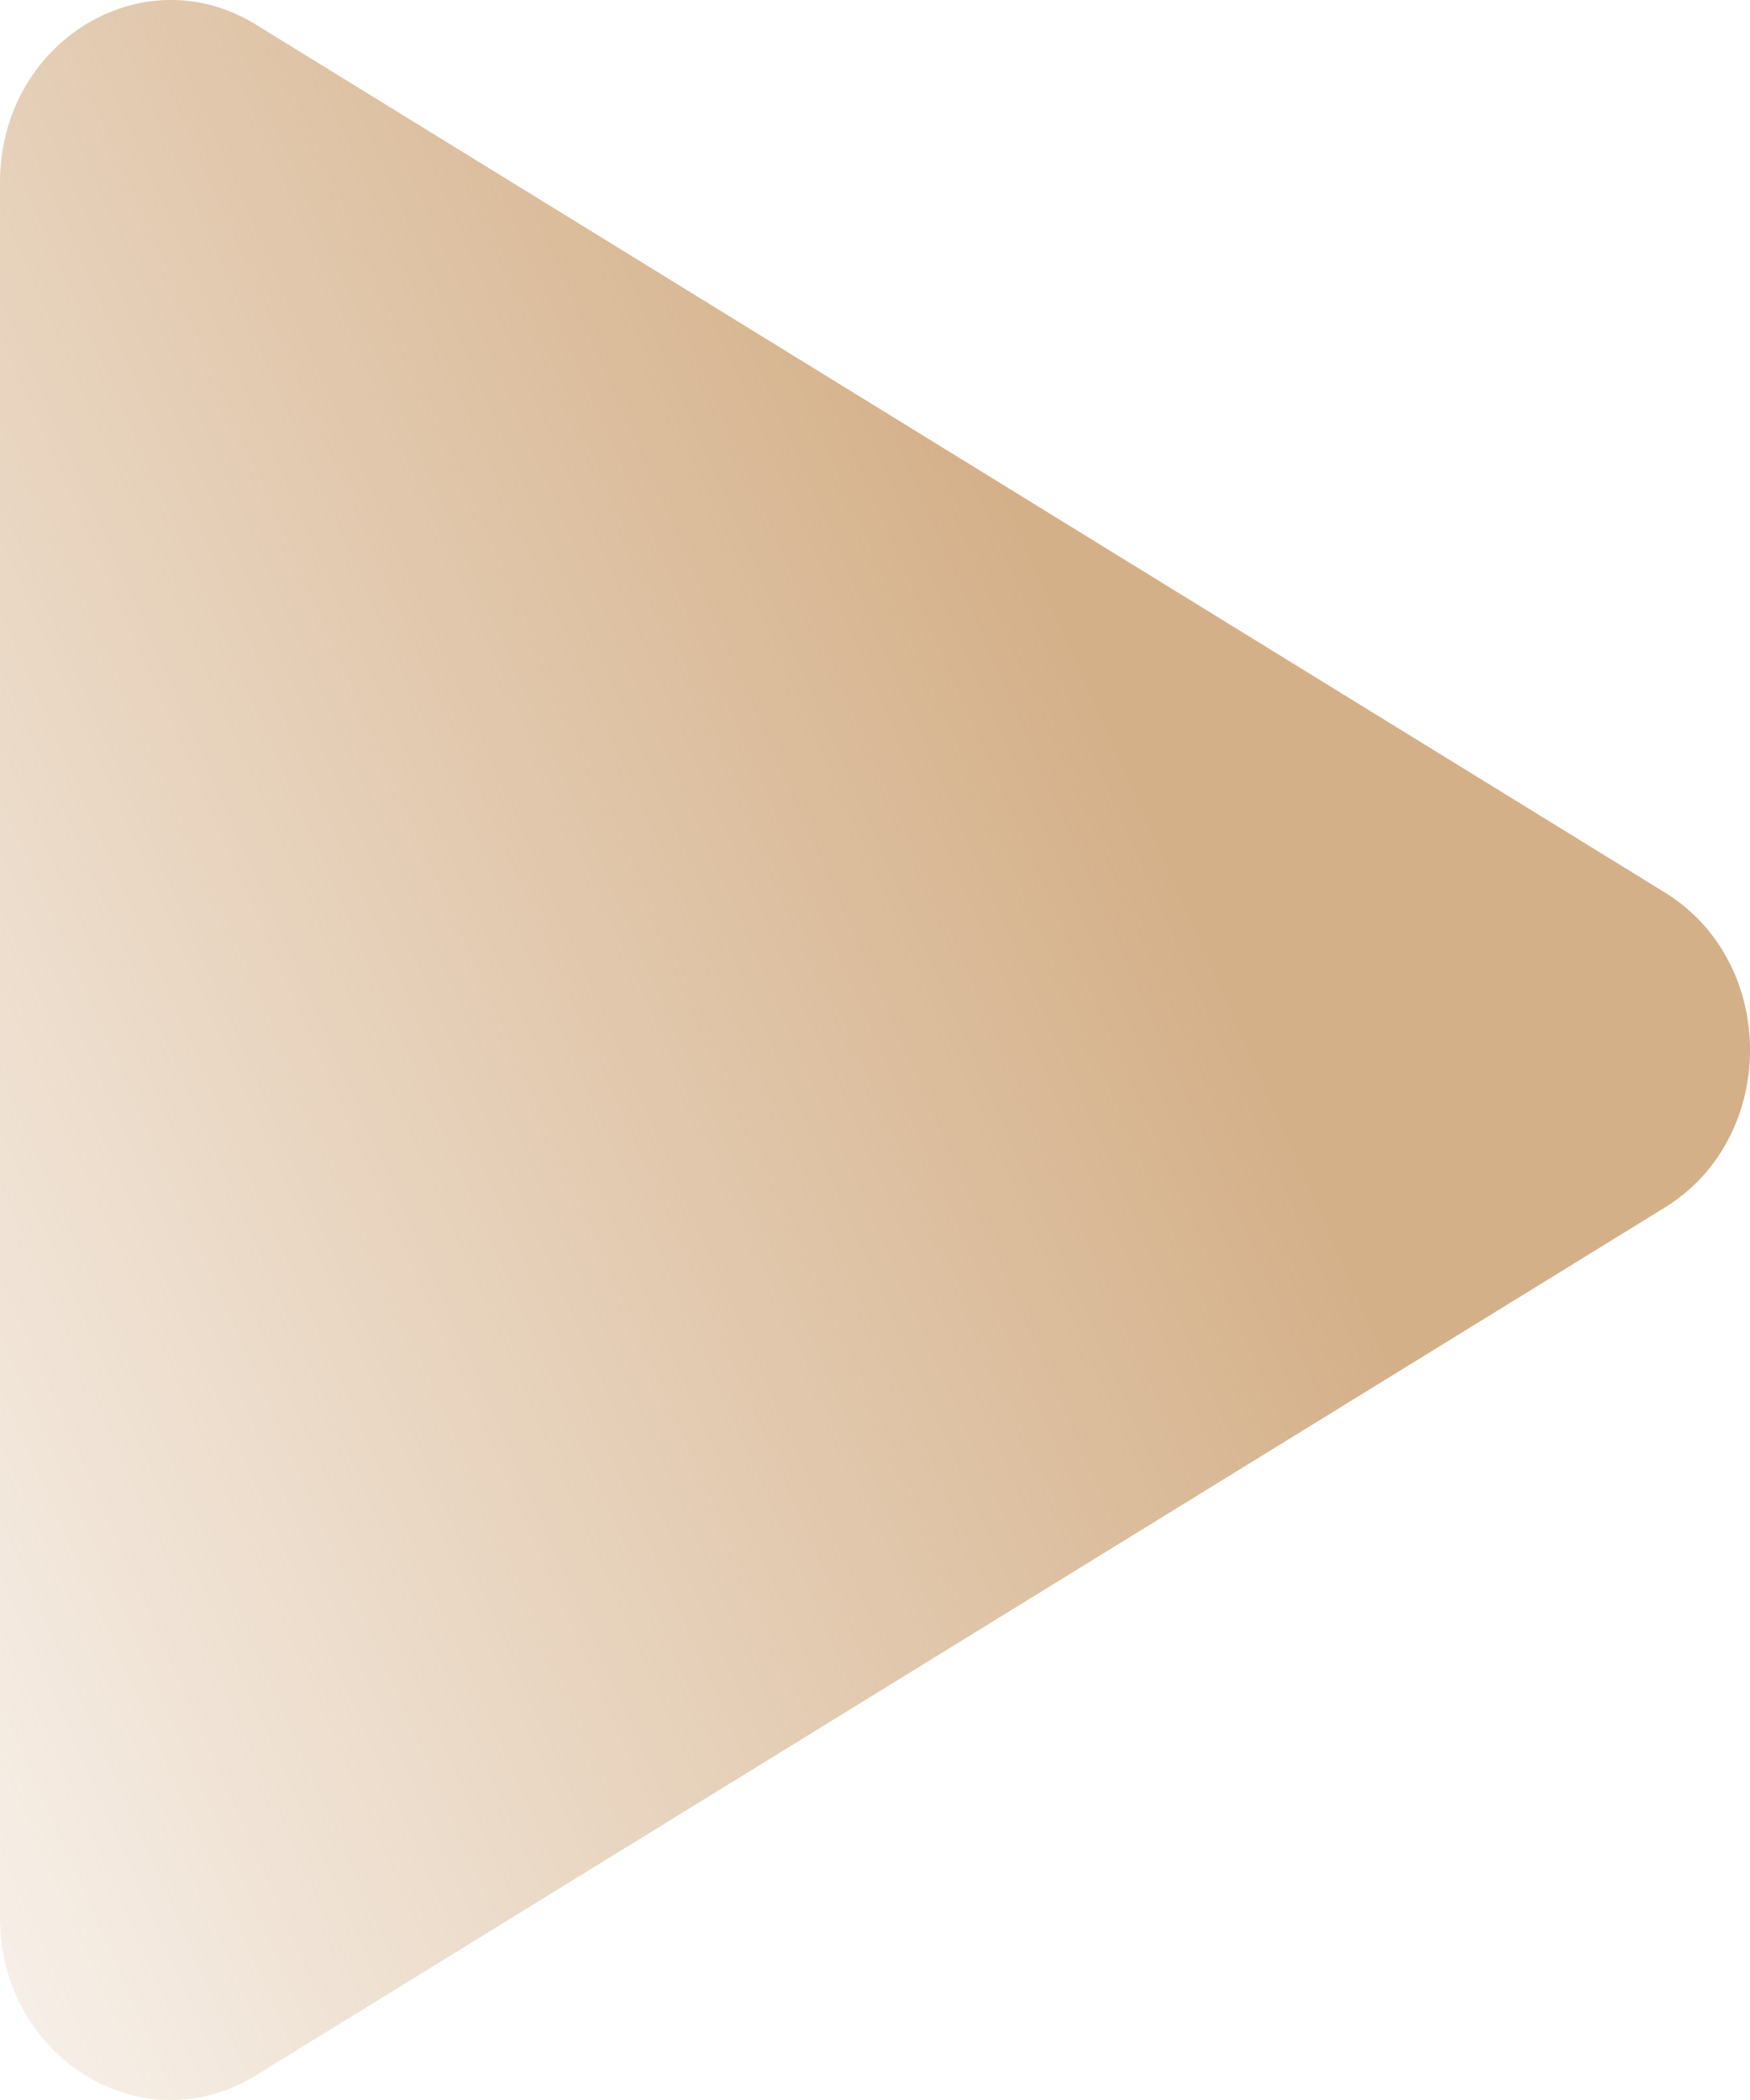 <?xml version="1.0" encoding="UTF-8"?> <svg xmlns="http://www.w3.org/2000/svg" width="10" height="12" viewBox="0 0 10 12" fill="none"><path d="M0 1.042C-1.22858e-09 0.241 0.813 -0.26 1.463 0.141L9.512 5.099C10.163 5.499 10.163 6.501 9.512 6.901L1.463 11.859C0.813 12.26 1.64336e-08 11.759 1.5205e-08 10.958L0 1.042Z" fill="url(#paint0_linear_2291_1322)"></path><defs><linearGradient id="paint0_linear_2291_1322" x1="-3.75" y1="8.143" x2="6.197" y2="3.743" gradientUnits="userSpaceOnUse"><stop stop-color="#D5B089" stop-opacity="0"></stop><stop offset="1" stop-color="#D4B089"></stop></linearGradient></defs></svg> 